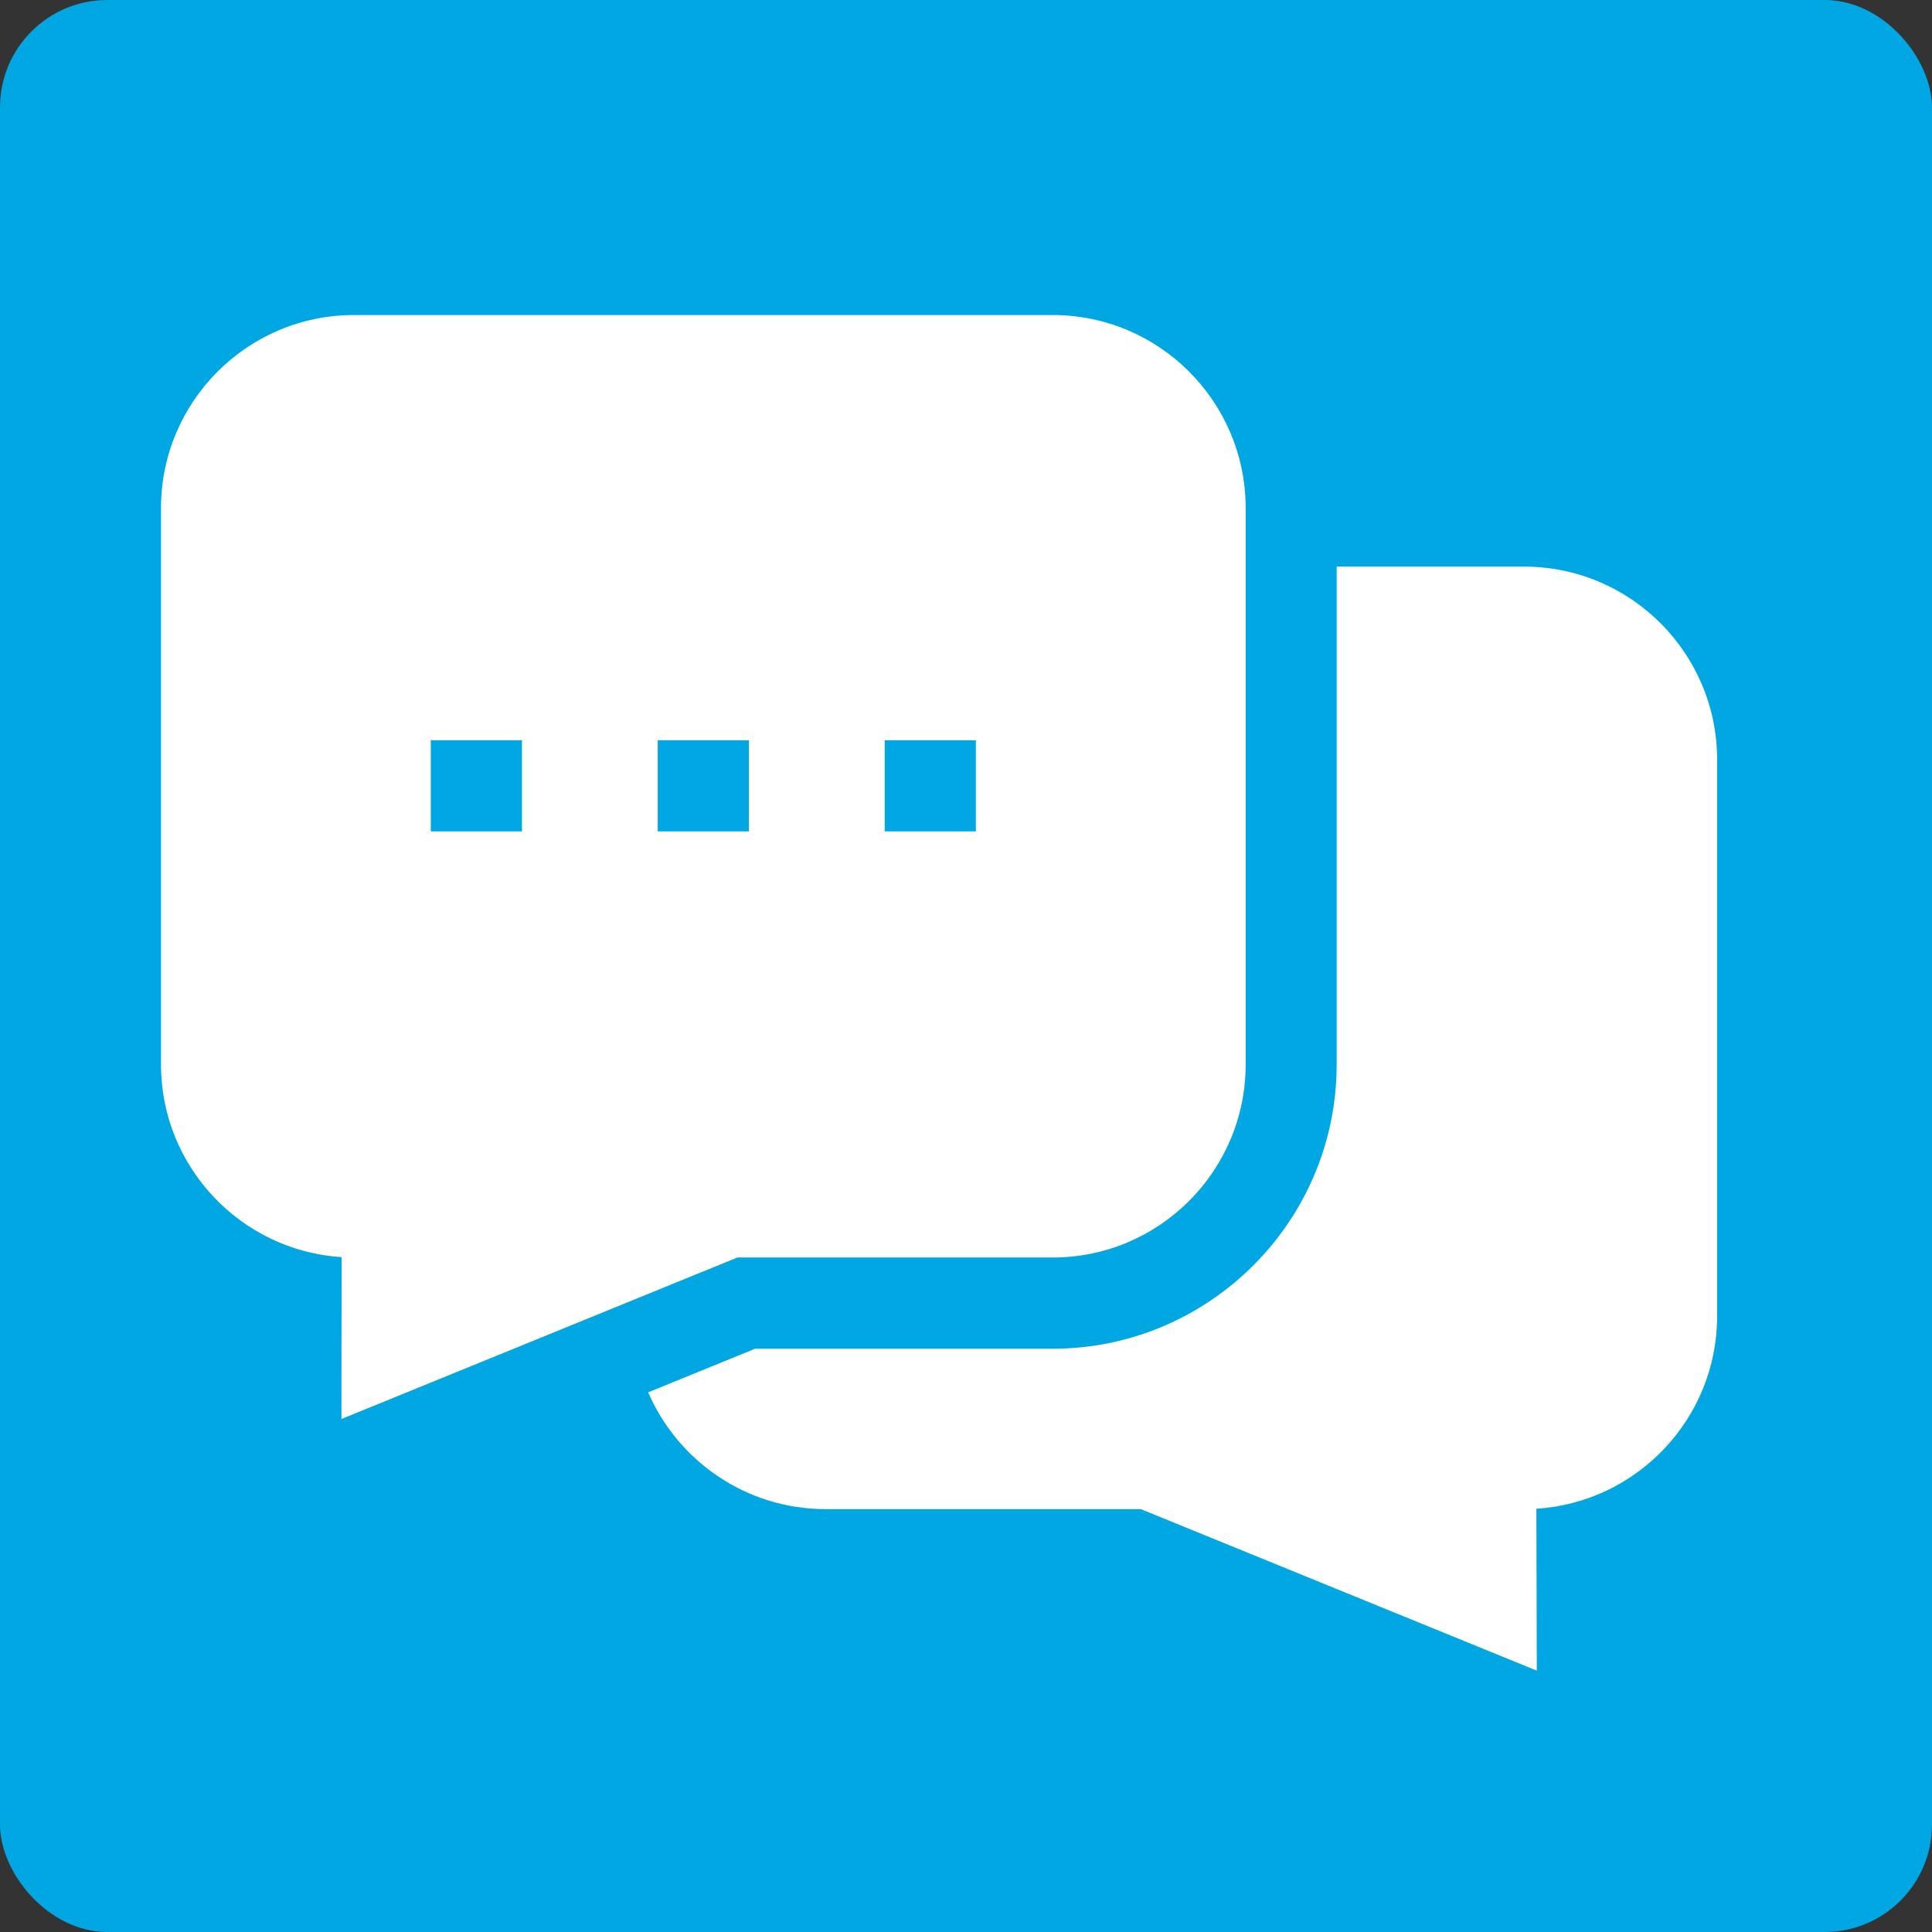 <svg width="36" height="36" viewBox="0 0 36 36" fill="none" xmlns="http://www.w3.org/2000/svg">
<rect x="0" y="0" width="36" height="36" fill="#333333" stroke="none"/>
<rect width="36" height="36" rx="2" fill="#00A7E2"/>
<g clip-path="url(#clip0_1176_27188)">
<path d="M28.4 10.558H24.907V19.836C24.907 22.756 22.531 25.132 19.611 25.132H14.069L12.078 25.944C12.63 27.222 13.903 28.12 15.382 28.12H21.257L28.636 31.13L28.628 28.113C30.506 27.995 31.996 26.43 31.996 24.524V14.154C31.996 12.171 30.383 10.558 28.4 10.558Z" fill="white"/>
<path d="M13.739 23.432H19.615C21.598 23.432 23.211 21.819 23.211 19.836V9.466C23.211 7.483 21.598 5.87 19.615 5.87H6.596C4.613 5.87 3 7.483 3 9.466V19.836C3 21.741 4.489 23.305 6.365 23.425L6.362 26.441L13.739 23.432ZM16.485 15.492V13.793L18.184 13.793L18.184 15.492L16.485 15.492ZM9.726 15.492H8.027V13.793H9.726V15.492ZM12.256 13.793H13.955V15.492H12.256V13.793Z" fill="white"/>
</g>
<defs>
<clipPath id="clip0_1176_27188">
<rect width="29" height="29" fill="white" transform="translate(3 4)"/>
</clipPath>
</defs>
</svg>

